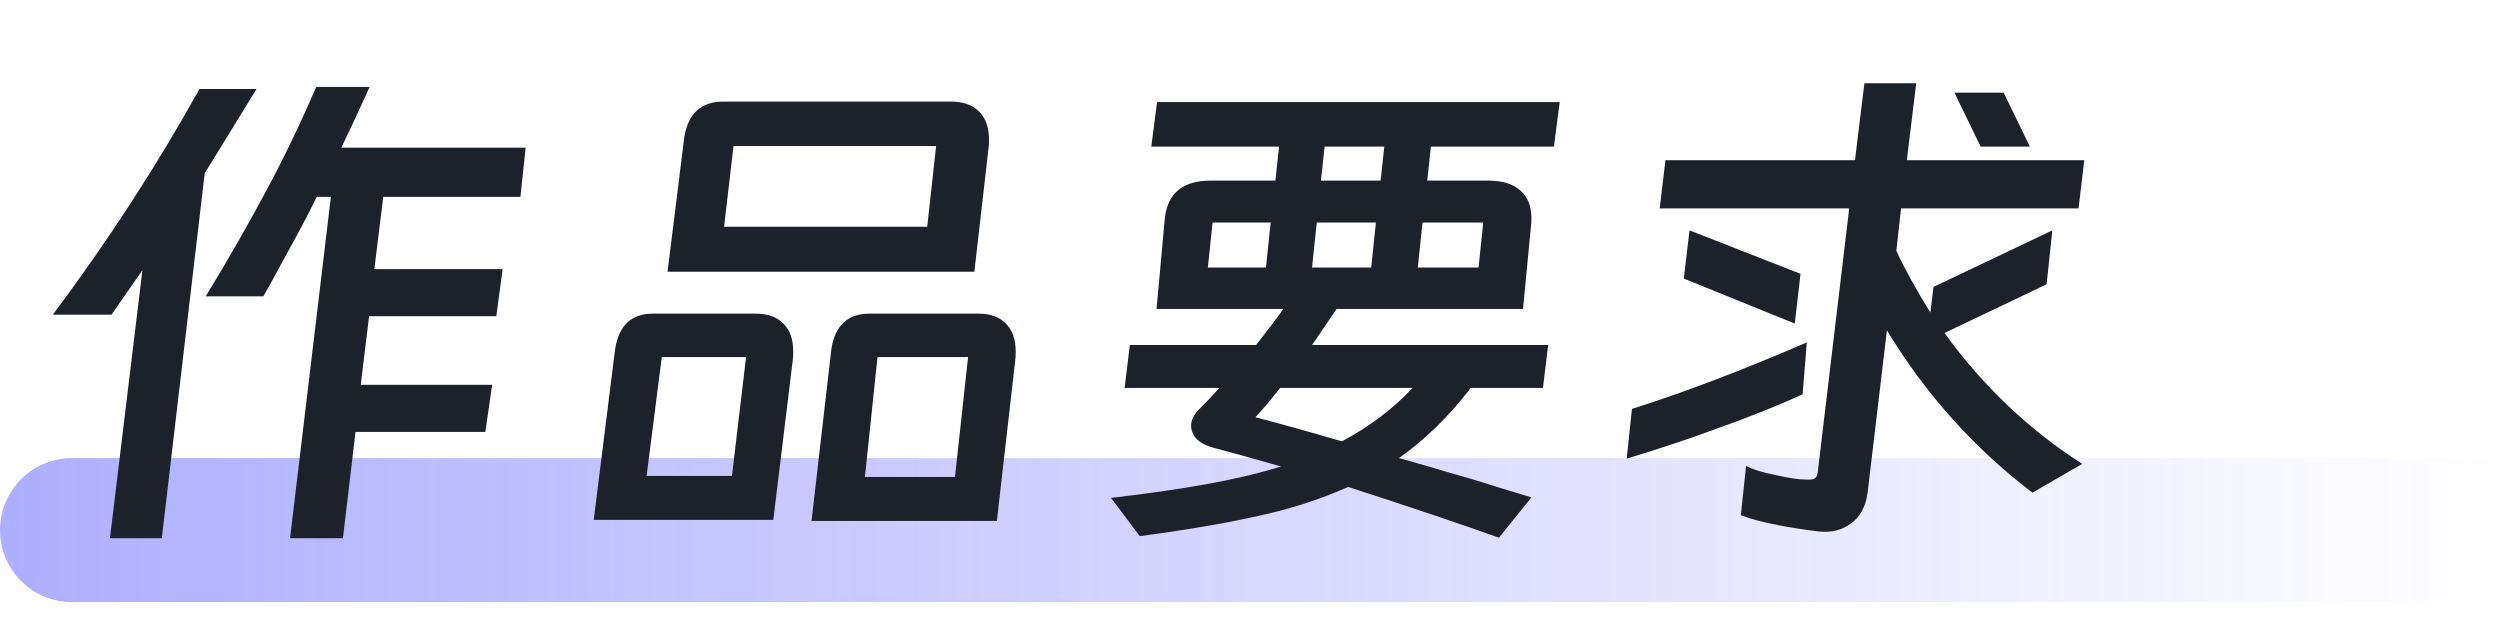 <svg
        width="191"
        height="48"
        viewBox="0 0 191 48"
        fill="none"
        xmlns="http://www.w3.org/2000/svg"
      >
        <path
          opacity="0.8"
          d="M0 40.5C0 37.462 2.462 35 5.5 35H191V46H5.5C2.462 46 0 43.538 0 40.5Z"
          fill="url(#paint0_linear_534_24132)"
        />
        <path
          d="M39.76 15.04H29.28L28.6 20.56H38.4L37.92 24.16H28.2L27.56 29.4H37.6L37.08 33H27.16L26.2 41.12H22.16L25.28 15.04H24.2C23.587 16.293 22.893 17.613 22.12 19C21.373 20.36 20.88 21.267 20.64 21.72L20.12 22.64H15.72C17.453 19.787 18.96 17.16 20.24 14.76C21.573 12.307 22.88 9.6 24.16 6.64H28.24L27.16 9L26.08 11.28H40.16L39.76 15.04ZM19.6 6.8L15.64 13.24L12.36 41.12H8.4L10.88 20.64L8.52 24.04H4.04C8.227 18.44 11.96 12.693 15.24 6.8H19.6ZM74.44 20.76H51L52.28 10.48C52.573 8.667 53.573 7.76 55.28 7.76H72.64C73.573 7.76 74.293 8.013 74.8 8.52C75.307 9.027 75.56 9.747 75.56 10.68C75.56 10.973 75.547 11.2 75.52 11.36L74.44 20.76ZM71.52 11.16H56.04L55.32 17.32H70.84L71.52 11.16ZM59.08 39.72H45.36L47 26.64C47.293 24.853 48.253 23.96 49.88 23.96H57.72C58.653 23.96 59.36 24.213 59.84 24.72C60.347 25.2 60.6 25.907 60.6 26.84C60.6 27.16 60.587 27.4 60.56 27.56L59.08 39.72ZM76.16 39.8H62L63.52 26.64C63.813 24.853 64.787 23.96 66.44 23.96H74.76C75.667 23.96 76.36 24.213 76.84 24.72C77.347 25.2 77.6 25.92 77.6 26.88C77.6 27.173 77.587 27.4 77.56 27.56L76.16 39.8ZM57 27.28H50.56L49.4 36.36H55.92L57 27.28ZM73.96 27.28H67.04L66.08 36.44H72.96L73.96 27.28ZM118.28 26.36L117.88 29.64H112.36C110.733 31.773 108.907 33.56 106.88 35C108.427 35.427 109.72 35.8 110.76 36.12L112.44 36.6C114.573 37.267 116.093 37.733 117 38L114.52 41.08C111.693 40.067 107.853 38.773 103 37.2C100.92 38.133 98.653 38.867 96.2 39.4C93.747 39.96 90.707 40.48 87.08 40.96L84.88 38.04C87.627 37.72 90.04 37.373 92.12 37C94.227 36.627 96.147 36.173 97.88 35.64C96.013 35.107 94.28 34.627 92.68 34.2C92.173 34.067 91.76 33.853 91.44 33.56C91.147 33.24 91 32.893 91 32.52C91 32.093 91.213 31.667 91.64 31.24C92.307 30.573 92.813 30.04 93.16 29.64H85.92L86.32 26.36H95.96C96.973 25.08 97.667 24.16 98.04 23.6H88.36L89 16.6C89.24 14.733 90.4 13.8 92.48 13.8H97.44L97.72 11.2H87.96L88.4 7.8H119.16L118.72 11.2H109.32L109.04 13.8H113.72C114.787 13.8 115.6 14.053 116.16 14.56C116.72 15.04 117 15.747 117 16.68C117 16.947 116.987 17.16 116.96 17.32L116.36 23.6H102.12L100.24 26.36H118.28ZM105.76 11.2H101.2L100.92 13.8H105.48L105.76 11.2ZM97.08 17H92.64L92.28 20.44H96.72L97.08 17ZM105.12 17H100.6L100.24 20.44H104.76L105.12 17ZM108.32 20.44H112.96L113.32 17H108.68L108.32 20.44ZM95.92 31.88C97.867 32.387 100.067 33 102.52 33.72C104.627 32.6 106.427 31.24 107.92 29.64H97.8L96.8 30.88C96.16 31.6 95.867 31.933 95.92 31.88ZM138.92 40.6C137.827 40.467 136.8 40.307 135.84 40.12C134.613 39.88 133.667 39.627 133 39.36L133.4 35.6C133.907 35.867 134.64 36.093 135.6 36.28C136.613 36.52 137.413 36.64 138 36.64H138.28C138.467 36.64 138.6 36.6 138.68 36.52C138.787 36.44 138.853 36.28 138.88 36.04L141.28 15.92H126.8L127.24 12.24H141.72L142.44 6.36H146.4L145.68 12.24H159.24L158.8 15.92H145.24L144.88 19.16C145.493 20.493 146.36 22.067 147.48 23.88L147.72 21.92L156.8 17.6L156.36 21.72L148.56 25.44C151.493 29.493 155 32.827 159.08 35.44L155.28 37.64C150.827 34.253 147.12 30.12 144.16 25.24L142.68 37.68C142.52 38.747 142.093 39.52 141.4 40C140.733 40.507 139.907 40.707 138.92 40.6ZM151.32 11.2L149.32 7.08H153.08L155.08 11.2H151.32ZM137.12 24.72L128.64 21.28L129.08 17.6L137.56 20.92L137.12 24.72ZM137.72 30.12C135.88 30.973 133.68 31.853 131.12 32.76C129.2 33.48 126.92 34.24 124.28 35.04L124.68 31.24C128.653 29.987 133.107 28.293 138.04 26.16L137.72 30.12Z"
          fill="#1D2129"
        />
        <defs>
          <linearGradient
            id="paint0_linear_534_24132"
            x1="0"
            y1="40.5"
            x2="191"
            y2="40.5"
            gradientUnits="userSpaceOnUse"
          >
            <stop
              stop-color="#5757FF"
              stop-opacity="0.6"
            />
            <stop
              offset="1"
              stop-color="#5757FF"
              stop-opacity="0"
            />
          </linearGradient>
        </defs>
      </svg>
